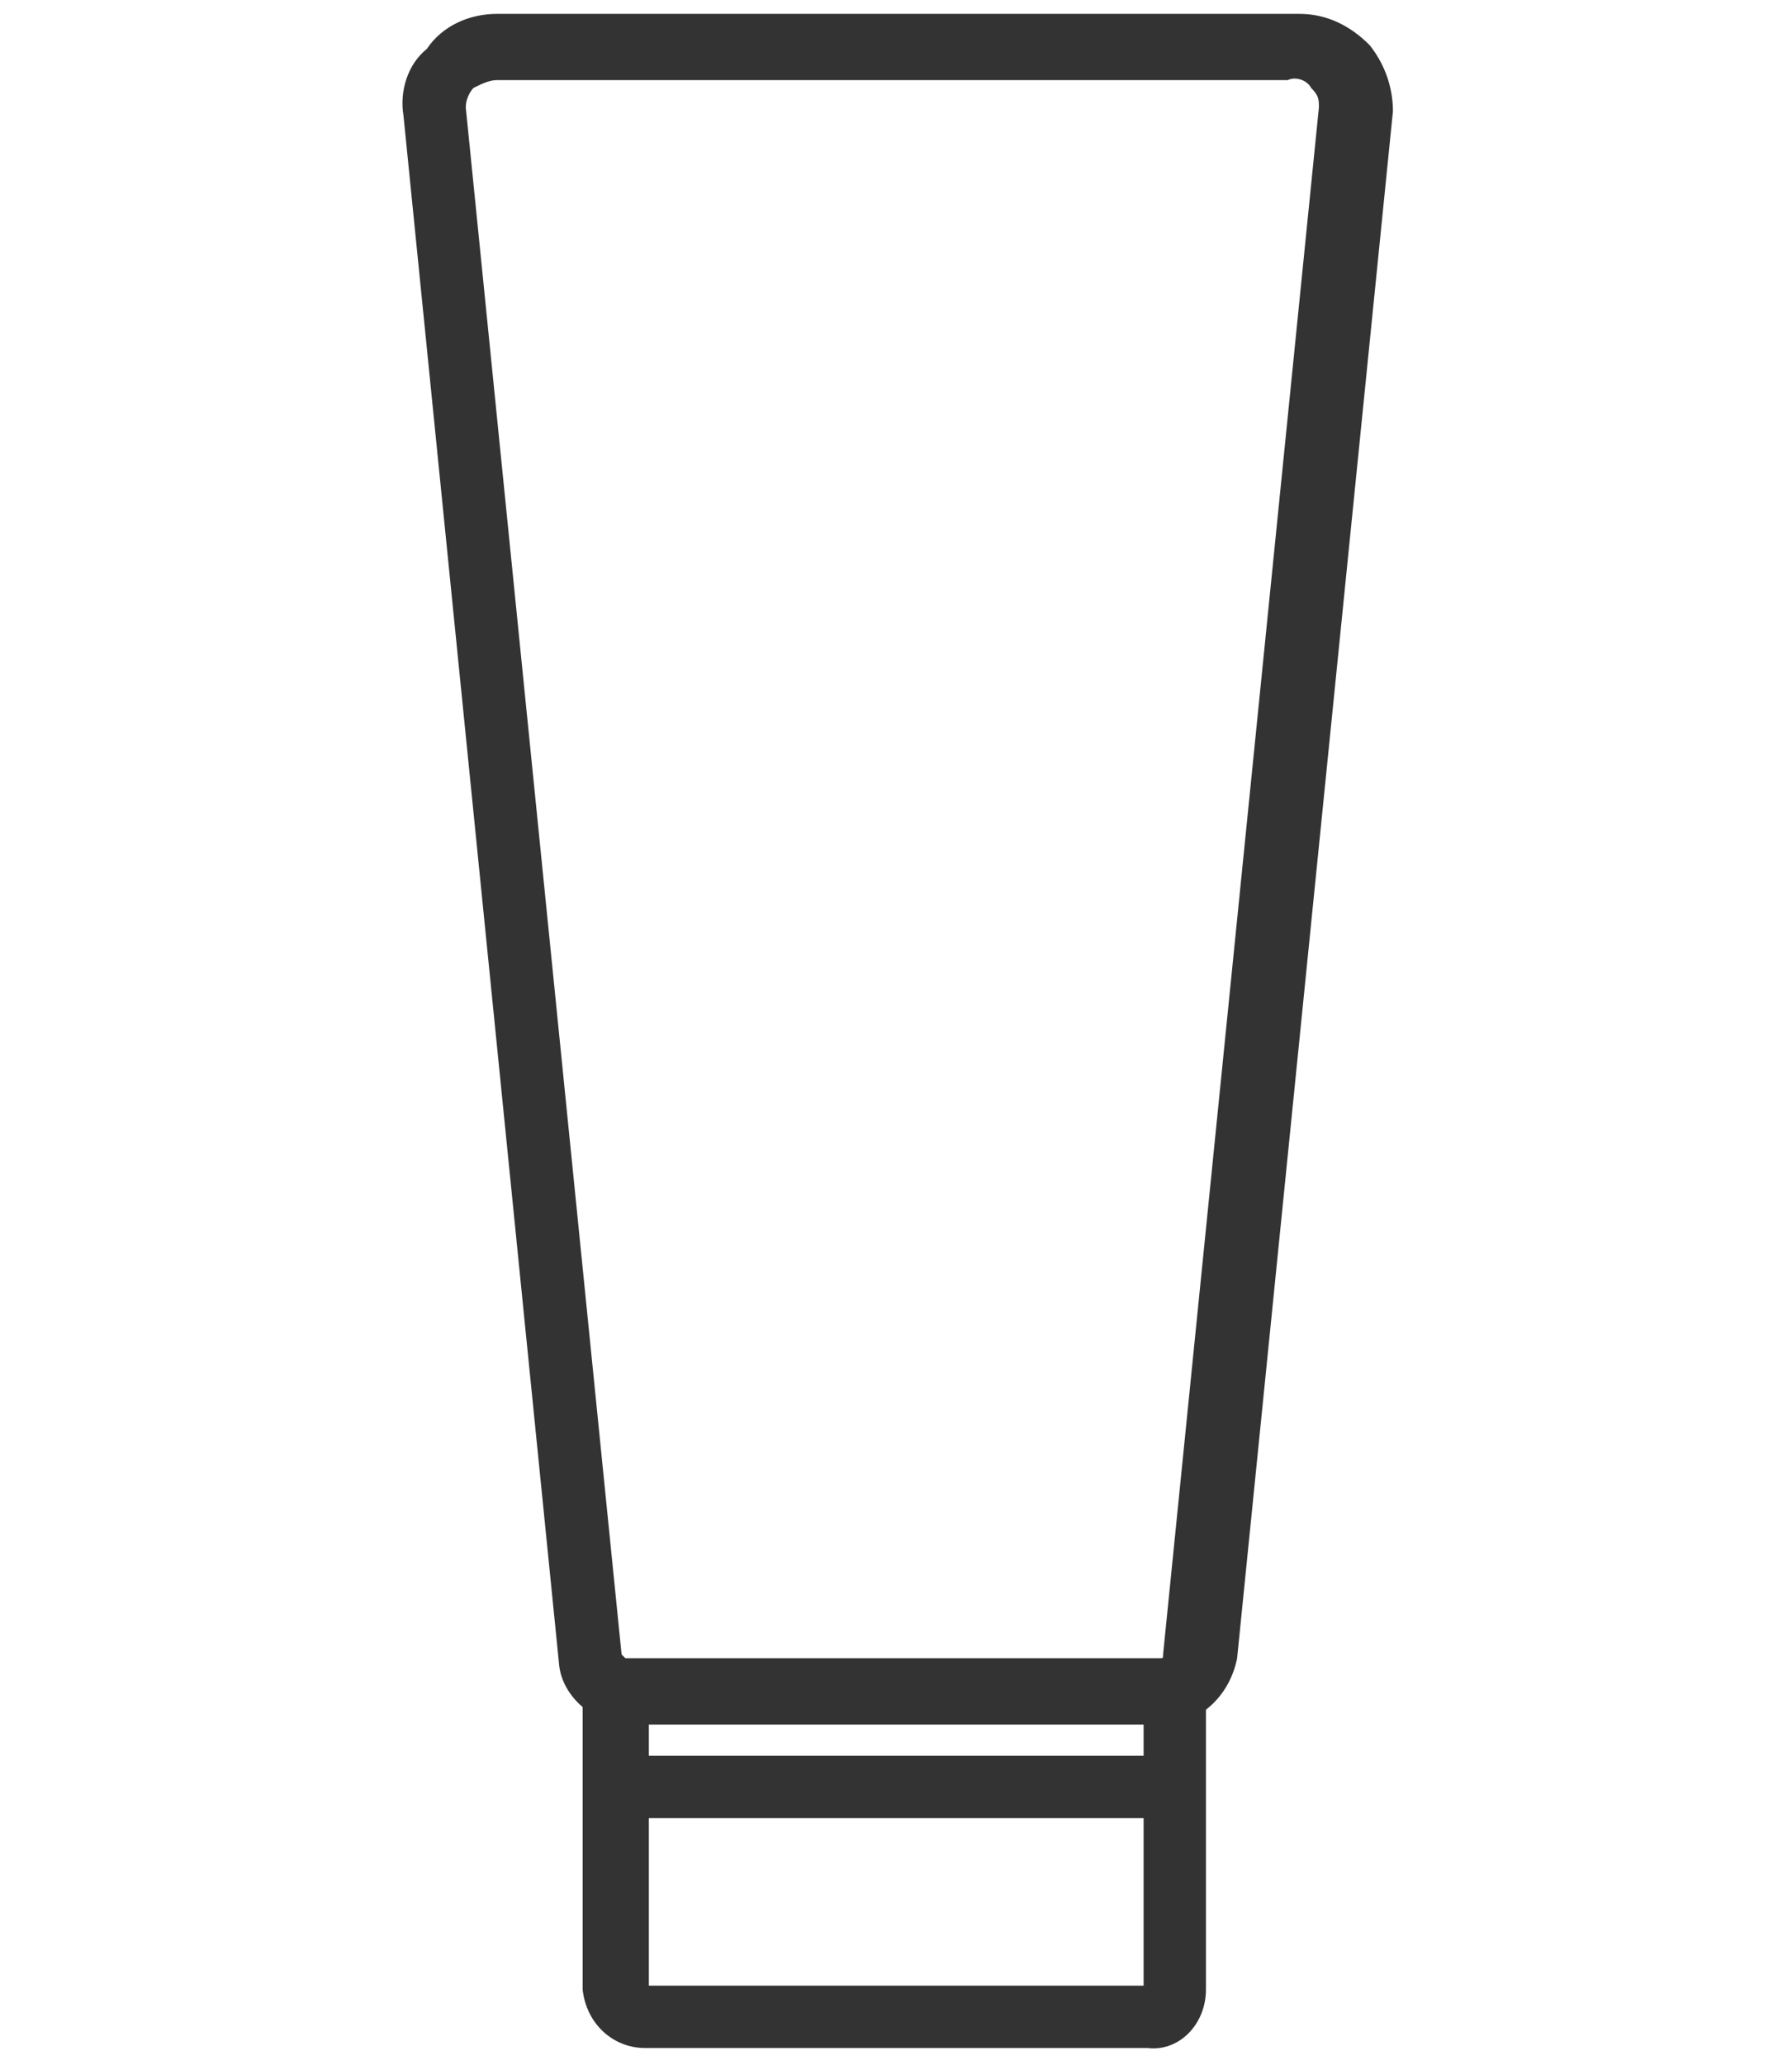 <?xml version="1.0" encoding="utf-8"?>
<!-- Generator: Adobe Illustrator 27.8.1, SVG Export Plug-In . SVG Version: 6.00 Build 0)  -->
<svg version="1.1" id="レイヤー_1" xmlns="http://www.w3.org/2000/svg" xmlns:xlink="http://www.w3.org/1999/xlink" x="0px"
	 y="0px" viewBox="0 0 46 53" style="enable-background:new 0 0 46 53;" xml:space="preserve">
<style type="text/css">
	.st0{fill:#333333;}
</style>
<g transform="translate(0.356 0.356)">
	<path class="st0" d="M29.1,52.2H16.2c-0.8,0-1.5-0.6-1.6-1.5v-8.5h16v8.5C30.6,51.6,29.9,52.3,29.1,52.2z M16.3,50.6H29v-6.8H16.3
		V50.6z"/>
	<path class="st0" d="M29.5,43.9H15.8c-0.9,0-1.7-0.7-1.8-1.5L10,2.6c-0.1-0.6,0.1-1.3,0.6-1.7C11,0.3,11.7,0,12.4,0h20.6
		c0.7,0,1.3,0.3,1.8,0.8c0.4,0.5,0.6,1.1,0.6,1.7l-4,39.7C31.2,43.2,30.4,43.9,29.5,43.9z M12.4,1.7c-0.2,0-0.4,0.1-0.6,0.2
		c-0.1,0.1-0.2,0.3-0.2,0.5l4,39.7c0,0,0.1,0.1,0.1,0.1h13.7c0.1,0,0.1,0,0.1-0.1l4-39.7c0-0.2,0-0.3-0.2-0.5
		c-0.1-0.2-0.4-0.3-0.6-0.2H12.4z"/>
	<path class="st0" d="M29.8,46.3H15.5v-1.6h14.4V46.3z"/>
</g>
</svg>
